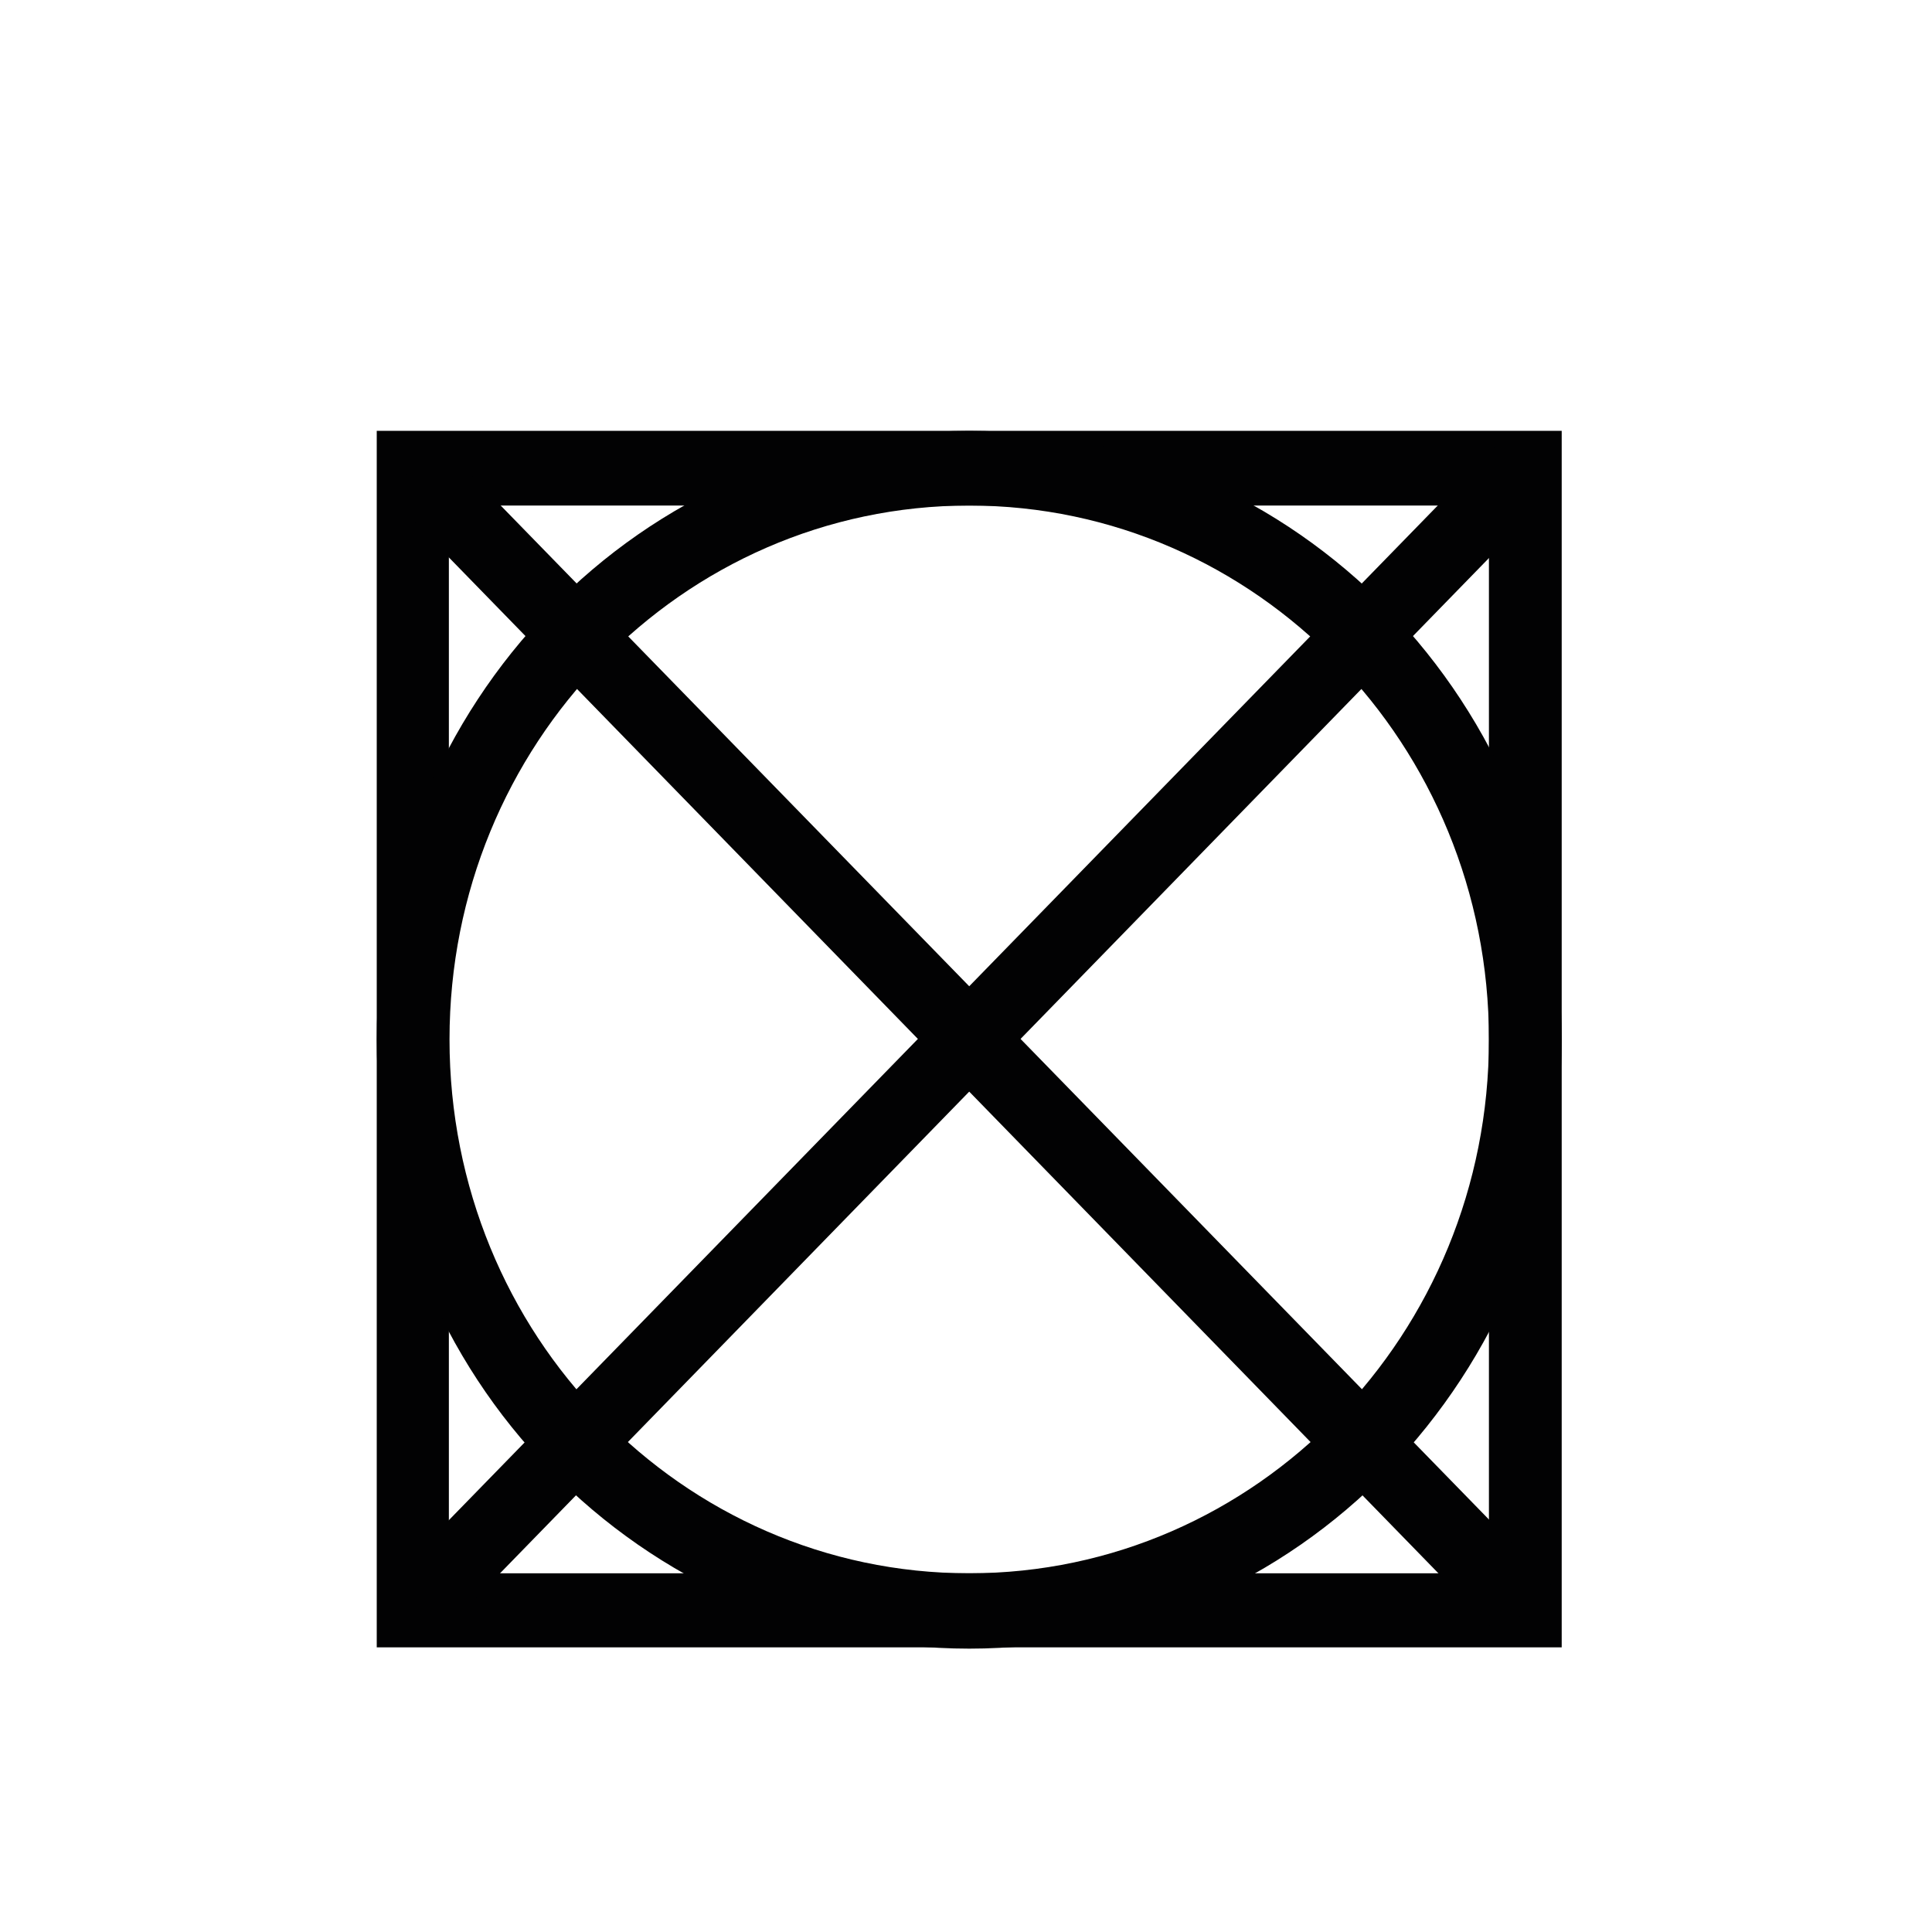 <svg enable-background="new 0 0 300 300" viewBox="0 0 300 300" xmlns="http://www.w3.org/2000/svg"><g clip-rule="evenodd" fill="#020203" fill-rule="evenodd"><path d="m-298.1 76.5c.7-3.5 4.1-5.7 7.5-5 3.4.8 5.6 4.2 4.8 7.7l-36.6 171.5c-.6 3-3.3 5.1-6.2 5.1h-165c-3.1 0-5.7-2.3-6.2-5.4l-36.5-171.2c-.7-3.5 1.4-7 4.8-7.7 3.4-.8 6.8 1.5 7.5 5l35.5 166.4h154.8z"/><path d="m-522.7 116.6c1.8 0 5.6-4.2 9.3-8.5 5.6-6.4 11.2-12.8 18.7-12.8s13.1 6.4 18.7 12.8c3.7 4.2 7.4 8.5 9.3 8.5 1.8 0 5.6-4.2 9.3-8.5 5.6-6.4 11.2-12.8 18.7-12.8s13.1 6.4 18.7 12.8c3.7 4.2 7.4 8.5 9.3 8.5 1.8 0 5.6-4.2 9.3-8.5 5.6-6.4 11.2-12.8 18.7-12.8s13.1 6.4 18.7 12.8c3.7 4.2 7.4 8.5 9.3 8.5 1.8 0 5.6-4.2 9.3-8.5 5.6-6.4 11.2-12.8 18.7-12.8s13.1 6.4 18.7 12.8c3.7 4.2 7.4 8.5 9.3 8.5v13c-7.5 0-13.1-6.4-18.7-12.8-3.7-4.2-7.4-8.5-9.3-8.5-1.8 0-5.6 4.2-9.3 8.5-5.6 6.4-11.2 12.8-18.7 12.8s-13.1-6.4-18.7-12.8c-3.7-4.2-7.4-8.5-9.3-8.5-1.8 0-5.6 4.2-9.3 8.5-5.6 6.4-11.2 12.8-18.7 12.8s-13.1-6.4-18.7-12.8c-3.7-4.2-7.4-8.5-9.3-8.5-1.8 0-5.6 4.2-9.3 8.5-5.6 6.4-11.2 12.8-18.7 12.8s-13.1-6.4-18.7-12.8c-3.7-4.2-7.4-8.5-9.3-8.5-1.8 0-5.6 4.2-9.3 8.5-5.6 6.4-11.2 12.8-18.7 12.8z"/><path d="m-415.3 216.4v-14.3h6.9v-10.6h-6.9v-35.3h-16.9l-22.1 36.6v9.2h26v14.3h13zm-26.2-24.9.1-.2 7.8-13.1c2-3.8 3.6-7.3 5.5-11.2h.3c-.2 3.9-.4 7.6-.4 11.2v13.3zm60.5-36.2c-15.1 0-22.3 13.7-22.3 31.2.1 17 6.8 31 21.9 31 14.9 0 22.2-12.9 22.2-31.4 0-16.5-6.2-30.8-21.8-30.8zm-.2 10.6c5.5 0 8.3 7 8.3 20.4 0 13.7-2.9 20.5-8.2 20.5-5.2 0-8.5-6.6-8.5-20.4 0-14 3.5-20.5 8.4-20.5z"/><path d="m-353 140.7c3 0 5.7 1.3 7.7 3.3 2 2 3.2 4.8 3.2 7.9s-1.2 5.9-3.2 7.9c-2 2-4.7 3.3-7.7 3.3s-5.7-1.2-7.7-3.3c-2-2-3.2-4.8-3.2-7.9s1.2-5.8 3.2-7.9c2-2.1 4.7-3.3 7.7-3.3zm4.7 6.3c-1.2-1.2-2.8-2-4.7-2-1.8 0-3.5.8-4.7 2-1.2 1.2-1.9 2.9-1.9 4.8s.7 3.6 1.9 4.8c1.2 1.2 2.9 2 4.7 2s3.5-.8 4.7-2c1.2-1.2 1.9-2.9 1.9-4.8s-.7-3.6-1.9-4.8z"/><path d="m-334.3-38.1c-5.2 2.5-10.5 2.1-11.9-1-1.4-3 1.7-7.5 6.9-10l243.5-116.6c5.2-2.5 10.5-2.1 11.9 1 1.4 3-1.7 7.5-6.9 10z"/><path d="m-95.7-38.1c5.2 2.5 10.5 2.1 11.9-1 1.4-3-1.7-7.5-6.9-10l-243.5-116.6c-5.2-2.5-10.5-2.1-11.9 1-1.4 3 1.7 7.5 6.9 10z"/><path d="m-209.8-218.9 90.9 186.7 4.3 8.7h-9.5-181.9-9.5l4.3-8.7 90.9-186.7 5.2-10.8zm76.2 183.4-81.4-167.2-81.5 167.2z"/><path d="m216.6-132.7c9.6 0 17.4-8 17.4-17.9s-7.8-17.9-17.4-17.9-17.4 8-17.4 17.9c-.1 9.8 7.8 17.9 17.4 17.9z"/><path d="m166.3-205.4h163.8 5.6l.7 5.7 11.2 90.4.9 7.4h-7.2-249.5-6.4v-6.5c0-23.6 3.4-47.4 15-65.7 12.1-18.8 32.4-31.3 65.9-31.3zm158.2 13.1h-158.2c-28.5 0-45.4 10.1-55.1 25.3-9 14.1-12.2 32.8-12.8 52h235.8z"/><path d="m137.2-257.4c-3.5 0-6.4-2.9-6.4-6.6 0-3.6 2.9-6.5 6.4-6.5h185.6c3.3 0 6.1 2.6 6.3 5.9l18.5 155.3c.4 3.6-2.1 6.9-5.6 7.3s-6.7-2.1-7.1-5.7l-17.8-149.7z"/><path d="m-213.8 316.7c29.8 0 56.8 12.4 76.3 32.5 19.5 20 31.6 47.8 31.6 78.4s-12.1 58.3-31.6 78.4-46.5 32.5-76.3 32.5-56.8-12.4-76.3-32.5c-19.5-20-31.6-47.8-31.6-78.4s12.1-58.3 31.6-78.4 46.5-32.5 76.3-32.5zm66.9 42.1c-17.1-17.6-40.8-28.4-66.9-28.4s-49.8 10.9-66.9 28.4c-17.1 17.6-27.7 41.9-27.7 68.7s10.6 51.1 27.7 68.7 40.8 28.4 66.9 28.4 49.8-10.9 66.9-28.4c17.1-17.6 27.7-41.8 27.7-68.7 0-26.8-10.6-51.1-27.7-68.7z"/><path d="m-232.6 479.6h13.1v-41.8c3 .8 6.6.9 10.5.9 12.8 0 24-3.9 31.1-11.5 5.1-5.4 7.8-12.8 7.8-22.3 0-9.3-3.5-16.9-8.9-21.8-6-5.6-15.5-8.7-28.5-8.7-10.6 0-18.8.9-25.2 2zm13.1-93.3c2.3-.6 6.6-1.1 12.4-1.1 14.3 0 24 6.7 24 20.6 0 14.1-9.6 22.1-25.5 22.1-4.4 0-8-.3-10.9-1.1z"/><path d="m-283.5 347.7 146.2 150.1-6.8 7-146.2-150.1z"/><path d="m-290.3 497.8 146.2-150.1 6.8 7-146.2 150.1z"/><path d="m-316.3 316.7h202.6 6.6v6.8 208 6.8h-6.6-202.6-6.6v-6.8-208-6.8zm196 13.6h-189.4v194.4h189.4z"/><path d="m64.1 66.9h172.8 5.6v5.8 177.3 5.8h-5.6-172.8-5.6v-5.8-177.3-5.8zm167.2 11.6h-161.6v165.8h161.5v-165.8z"/><path d="m68.1 68.6 172.8 177.3-8 8.2-172.8-177.4z"/><path d="m60.1 245.9 172.8-177.3 8 8.1-172.8 177.4z"/><path d="m150.5 66.9c25.4 0 48.4 10.6 65.1 27.7 16.6 17.1 26.9 40.8 26.9 66.8 0 26.1-10.3 49.7-26.9 66.9-16.6 17.1-39.7 27.7-65.1 27.7s-48.4-10.6-65.1-27.7-26.9-40.8-26.9-66.9 10.3-49.7 26.9-66.8c16.7-17.2 39.7-27.7 65.1-27.7zm57.1 35.9c-14.6-15-34.8-24.3-57.1-24.3s-42.5 9.3-57.1 24.3-23.6 35.7-23.6 58.6 9 43.7 23.6 58.6c14.6 15 34.8 24.3 57.1 24.3s42.5-9.3 57.1-24.3 23.6-35.7 23.6-58.6-9-43.6-23.6-58.6z"/></g></svg>
